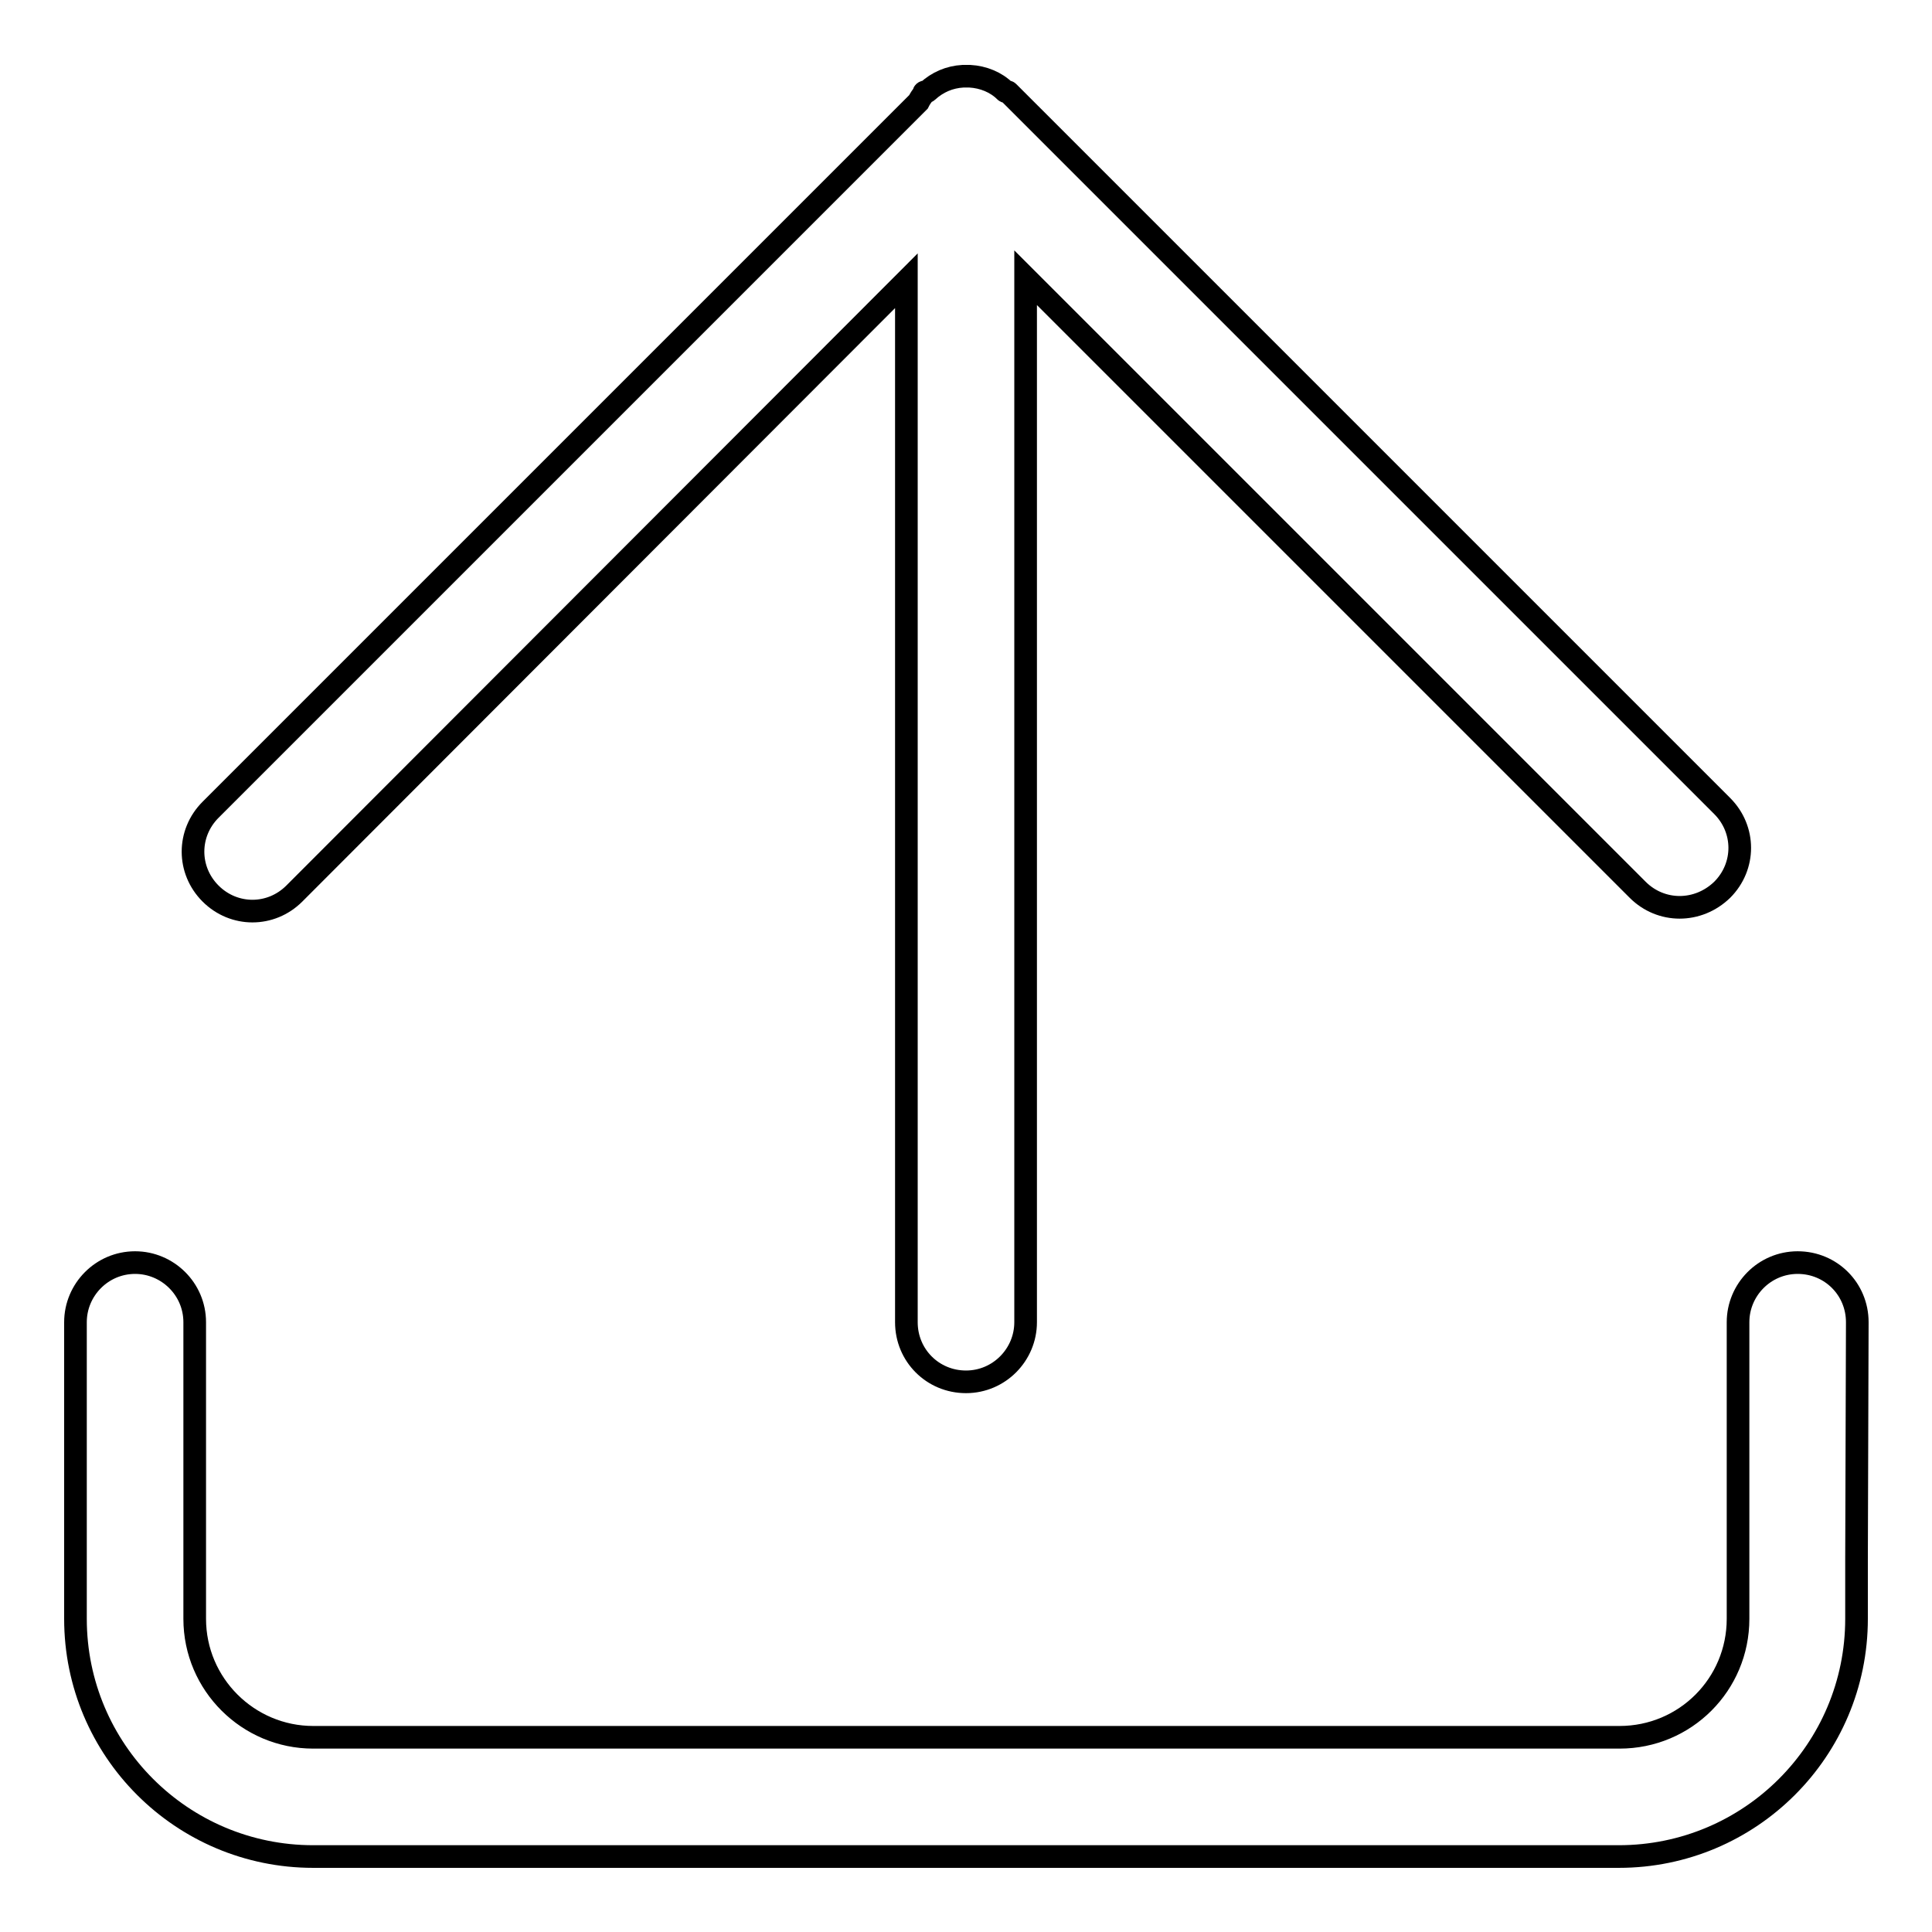 <?xml version="1.0" encoding="utf-8"?>
<!-- Svg Vector Icons : http://www.onlinewebfonts.com/icon -->
<!DOCTYPE svg PUBLIC "-//W3C//DTD SVG 1.1//EN" "http://www.w3.org/Graphics/SVG/1.1/DTD/svg11.dtd">
<svg version="1.1" xmlns="http://www.w3.org/2000/svg" xmlns:xlink="http://www.w3.org/1999/xlink" x="0px" y="0px" viewBox="0 0 256 256" enable-background="new 0 0 256 256" xml:space="preserve">
<g><g><path stroke-width="3" fill-opacity="0" stroke="#000000"  d="M246,206.6v7.9c0,17.4-14.1,31.5-31.5,31.5h-173c-17.4,0-31.5-14.1-31.5-31.5v-39.3c0-4.3,3.5-7.9,7.9-7.9c4.3,0,7.9,3.5,7.9,7.9v39.3c0,8.7,7.1,15.7,15.7,15.7h173.1c8.7,0,15.7-7,15.7-15.7v-39.3c0-4.3,3.5-7.9,7.9-7.9s7.9,3.5,7.9,7.9L246,206.6C246,206.6,246,206.6,246,206.6L246,206.6z M217,117.9l-81.1-81.1v138.4c0,4.3-3.5,7.9-7.9,7.9s-7.9-3.5-7.9-7.9V37.2L39,118.4c-3.1,3.1-8,3.1-11.1,0c-3.1-3.1-3.1-8,0-11.1l93.8-93.8c0.2-0.4,0.4-0.7,0.7-1.1c0-0.1,0-0.2,0.1-0.2c0.1-0.1,0.3,0,0.4-0.1c1.3-1.2,2.9-1.9,4.7-2c0.3,0,0.6,0,0.9,0c1.8,0.1,3.5,0.8,4.7,2c0.1,0.1,0.3,0,0.4,0.1l94.6,94.6c3.1,3.1,3.1,8,0,11.1C225,121,220.1,121,217,117.9L217,117.9z"/></g></g>
</svg>
